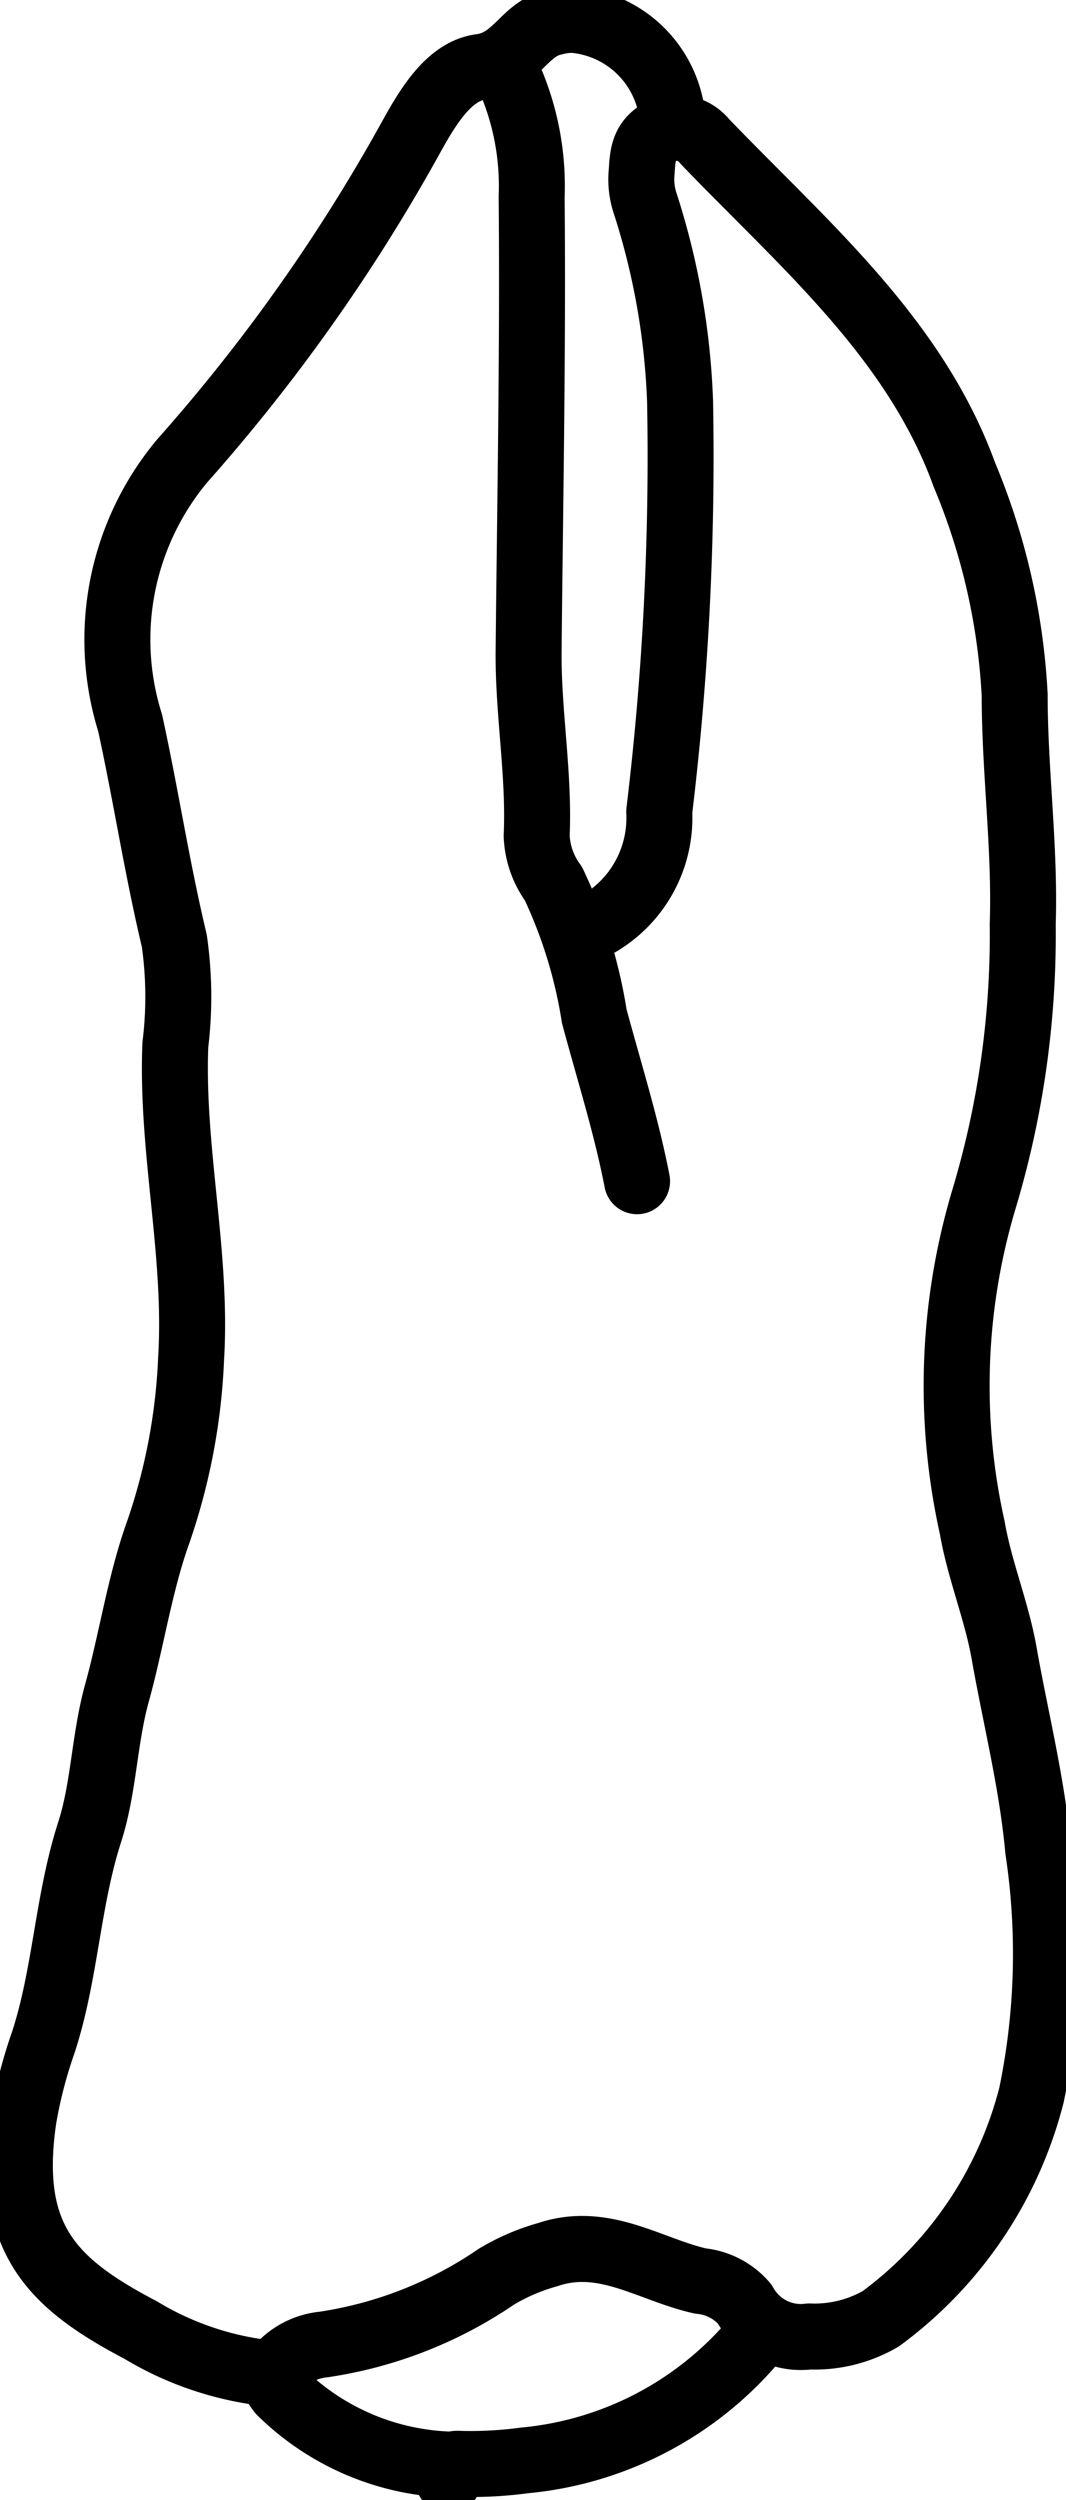 <svg xmlns="http://www.w3.org/2000/svg" xmlns:xlink="http://www.w3.org/1999/xlink" width="16.159" height="37.864" viewBox="0 0 16.159 37.864">
  <defs>
    <clipPath id="clip-path">
      <rect id="Rectángulo_1434" data-name="Rectángulo 1434" width="16.159" height="37.864" fill="none"/>
    </clipPath>
  </defs>
  <g id="diente_16_adulto_celular" transform="translate(0 0)">
    <g id="Grupo_645" data-name="Grupo 645" transform="translate(0 0)" clip-path="url(#clip-path)">
      <path id="Trazado_825" data-name="Trazado 825" d="M10.4,2.08A1.649,1.649,0,0,0,8.881.5a1.105,1.105,0,0,0-.307.045c-.43.1-.557.6-1.086.669-.506.065-.838.669-1.085,1.115a27.176,27.176,0,0,1-3.44,4.85,4.219,4.219,0,0,0-.791,3.968c.241,1.1.407,2.2.67,3.3a5.959,5.959,0,0,1,.016,1.577c-.064,1.593.335,3.162.239,4.75a9.206,9.206,0,0,1-.5,2.636c-.275.765-.4,1.617-.619,2.413-.2.71-.2,1.449-.421,2.131-.335,1.044-.362,2.141-.7,3.177a7.075,7.075,0,0,0-.3,1.157c-.262,1.8.411,2.487,1.772,3.2a4.744,4.744,0,0,0,1.812.641c.153.011.217.178.31.295a3.835,3.835,0,0,0,2.489,1.1" transform="translate(-0.2 -0.2)" fill="none" stroke="#000" stroke-linecap="round" stroke-linejoin="round" stroke-width="1"/>
      <path id="Trazado_826" data-name="Trazado 826" d="M11.588,15.41a1.855,1.855,0,0,0,1.187-1.827,44.829,44.829,0,0,0,.316-6.209,11.016,11.016,0,0,0-.524-2.987,1.154,1.154,0,0,1-.059-.484c.017-.235.014-.47.292-.62a.541.541,0,0,1,.661.145C14.947,4.977,16.645,6.4,17.4,8.48a9.965,9.965,0,0,1,.763,3.338c0,1.158.16,2.31.122,3.471a13.928,13.928,0,0,1-.6,4.206,9.858,9.858,0,0,0-.166,4.929c.112.648.371,1.266.483,1.9.175.991.425,1.974.516,2.978a10.542,10.542,0,0,1-.1,3.719,6.068,6.068,0,0,1-2.285,3.389,2,2,0,0,1-1.085.268.975.975,0,0,1-.98-.494,1.009,1.009,0,0,0-.669-.346c-.76-.17-1.46-.688-2.312-.4a3.164,3.164,0,0,0-.781.335A6.274,6.274,0,0,1,7.684,36.8a1.036,1.036,0,0,0-.731.415" transform="translate(-2.782 -1.291)" fill="none" stroke="#000" stroke-linecap="round" stroke-linejoin="round" stroke-width="1"/>
      <path id="Trazado_827" data-name="Trazado 827" d="M12.75,1.714a4.079,4.079,0,0,1,.41,1.949c.021,2.294-.023,4.587-.046,6.881-.009.937.164,1.865.122,2.8a1.311,1.311,0,0,0,.254.725,7.356,7.356,0,0,1,.619,2.007c.223.832.485,1.653.649,2.5" transform="translate(-5.101 -0.686)" fill="none" stroke="#000" stroke-linecap="round" stroke-linejoin="round" stroke-width="1"/>
      <path id="Trazado_828" data-name="Trazado 828" d="M16.074,58.857a5.191,5.191,0,0,1-3.591,1.953,6.206,6.206,0,0,1-.973.053c-.223-.018-.185.118-.183.246" transform="translate(-4.53 -23.546)" fill="none" stroke="#000" stroke-linecap="round" stroke-linejoin="round" stroke-width="1"/>
    </g>
  </g>
</svg>
